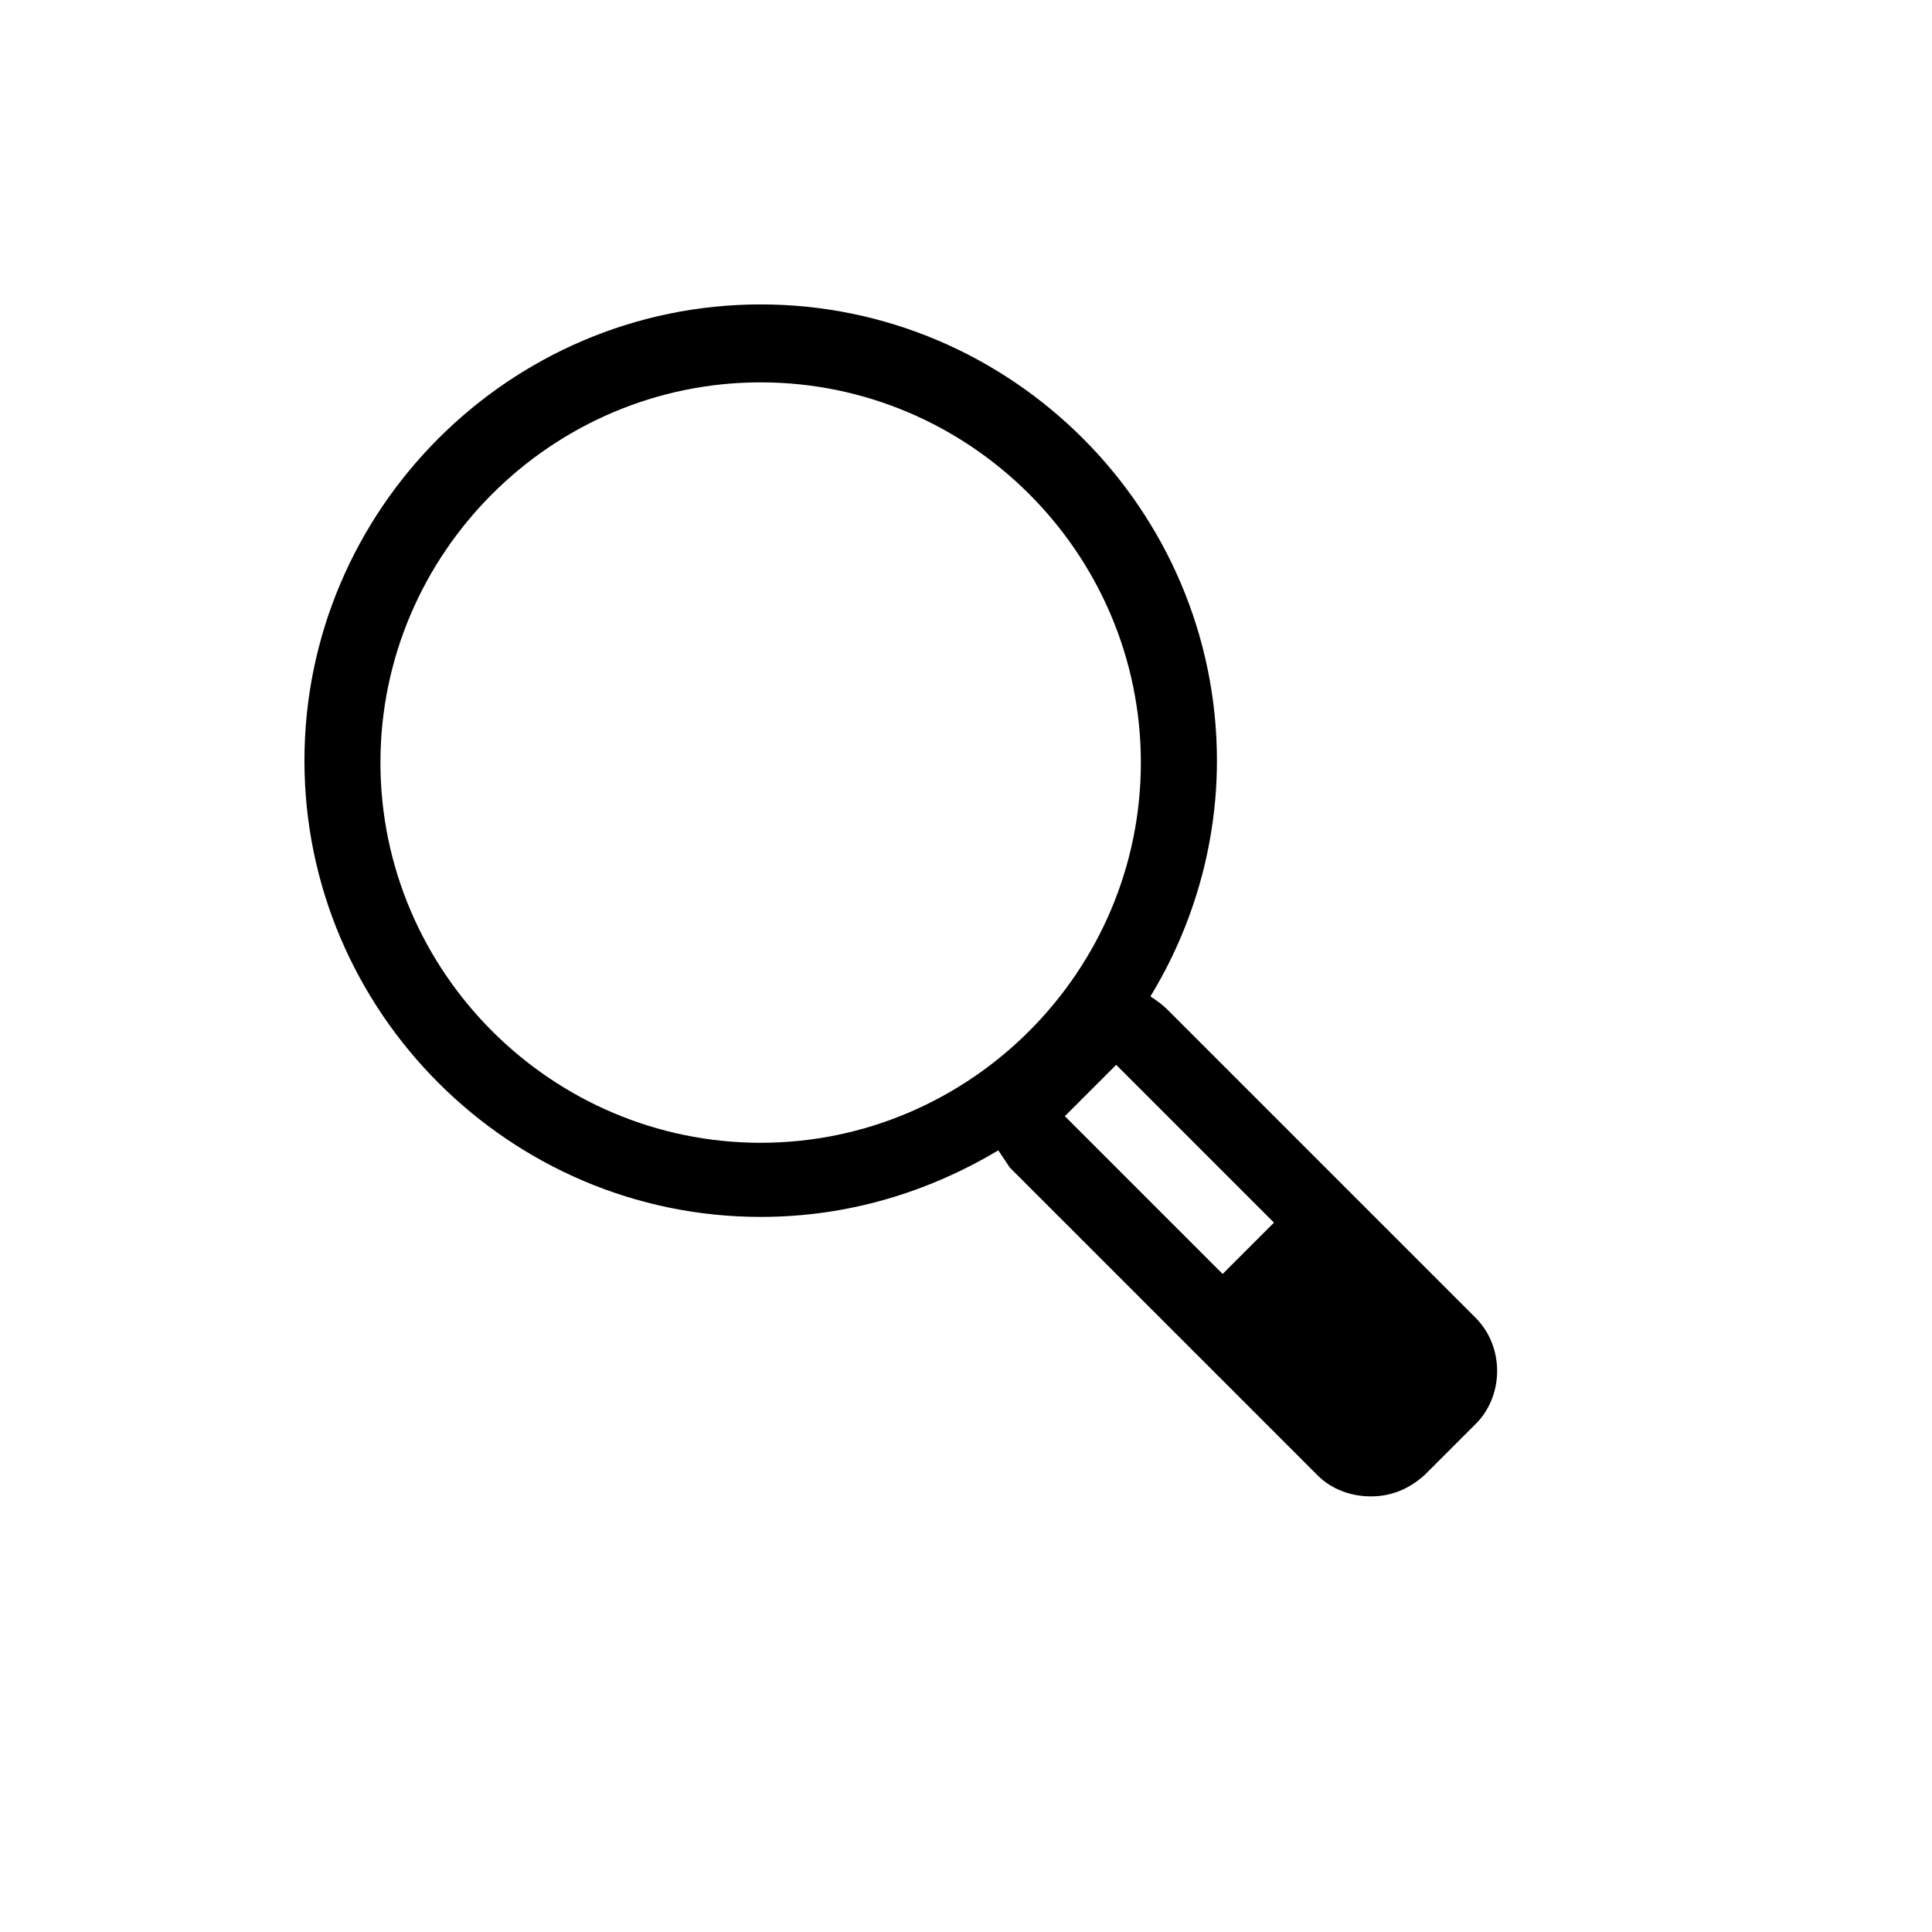 <?xml version="1.0" encoding="UTF-8"?>
<!-- Uploaded to: SVG Repo, www.svgrepo.com, Generator: SVG Repo Mixer Tools -->
<svg fill="#000000" width="800px" height="800px" version="1.1" viewBox="144 144 512 512" xmlns="http://www.w3.org/2000/svg">
 <path d="m535.02 493.2-81.617-81.617c-1.512-1.512-3.023-2.519-4.535-3.527 11.082-18.137 17.633-39.801 17.633-62.473 0-66.504-54.41-120.91-120.91-120.91-66.504 0-120.91 54.41-120.91 120.91 0 66.504 54.41 120.91 120.91 120.91 23.176 0 44.336-6.551 62.977-17.633 1.008 1.512 2.016 3.023 3.023 4.535l81.617 81.617c3.527 3.527 8.566 5.543 14.105 5.543 5.543 0 10.078-2.016 14.105-5.543l14.105-14.105c7.059-7.559 7.059-20.152-0.5-27.711zm-290.2-147.11c0-55.418 45.344-100.76 100.76-100.76 55.418 0 100.76 45.344 100.76 100.76 0 55.418-45.344 100.76-100.76 100.76-55.418 0-100.76-45.34-100.76-100.76zm194.98 80.105 41.816 41.816-13.602 13.602-41.816-41.816z"/>
</svg>